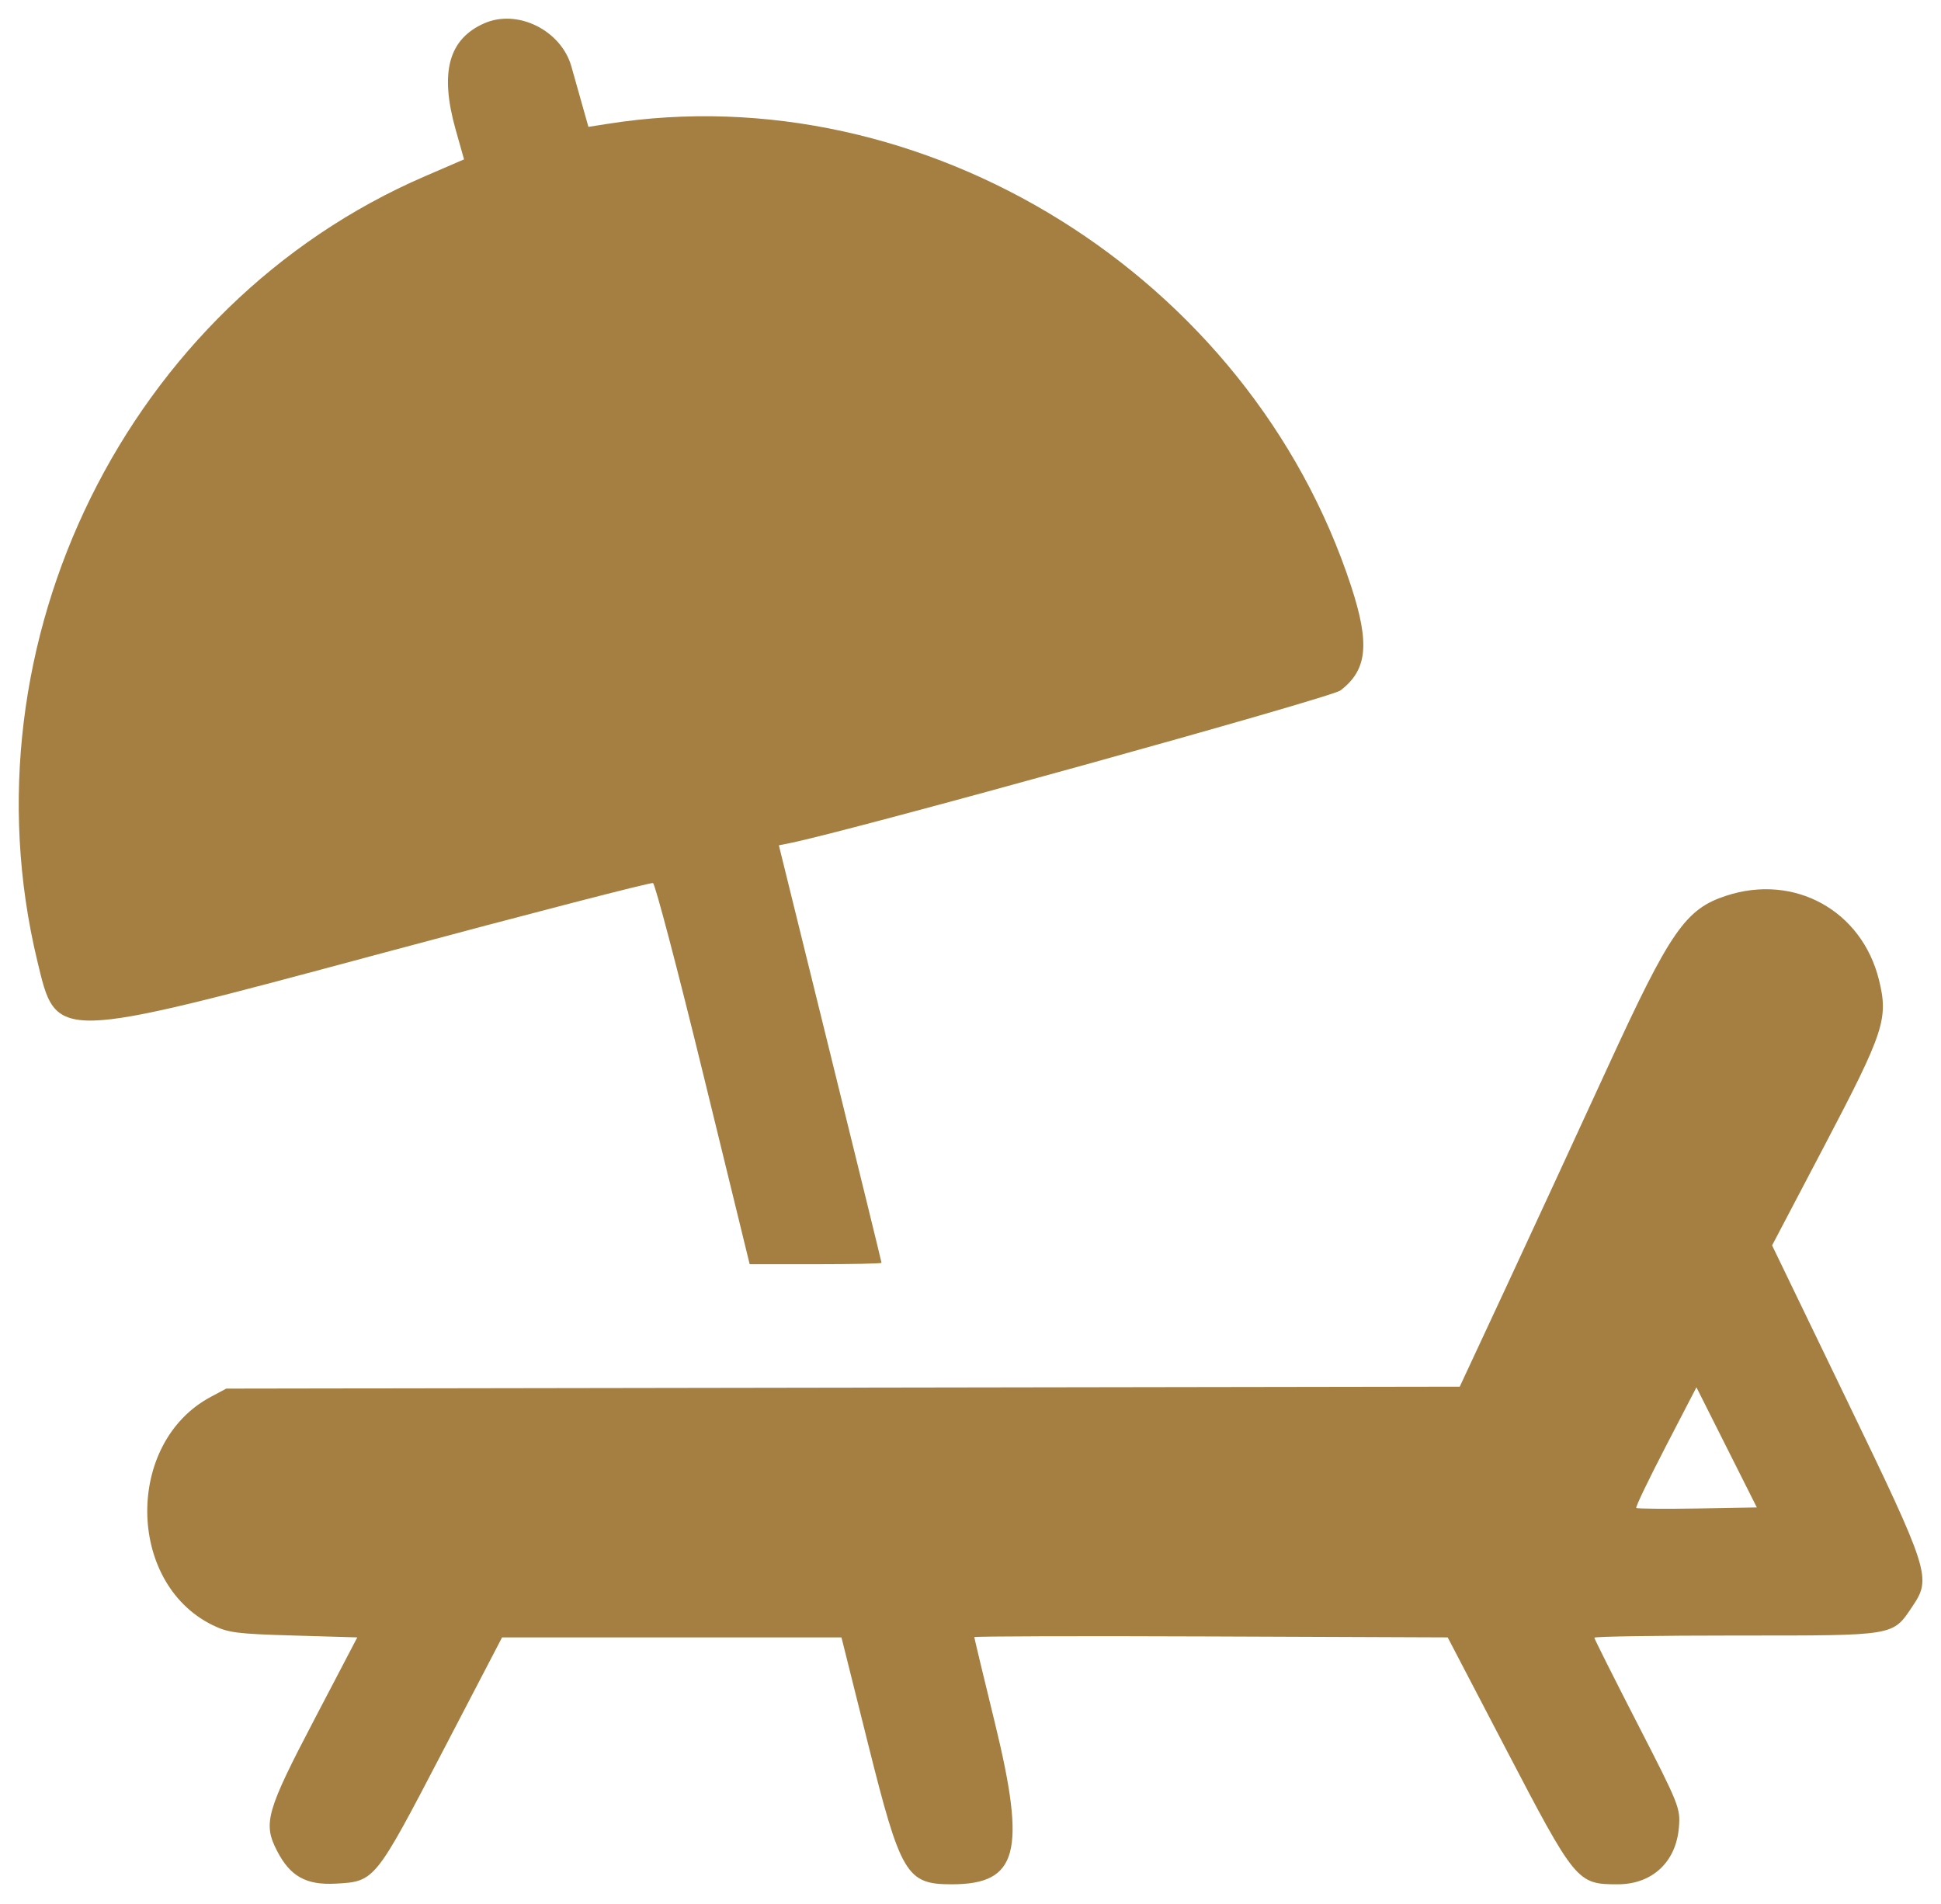 <svg xmlns="http://www.w3.org/2000/svg" width="52" height="51" viewBox="0 0 52 51" fill="none"><path fill-rule="evenodd" clip-rule="evenodd" d="M12.97 0.626C12.015 1.049 11.776 1.942 12.208 3.476L12.432 4.269L11.385 4.721C3.422 8.157 -1.053 17.211 0.998 25.735C1.52 27.905 1.385 27.909 10.283 25.52C14.191 24.471 17.436 23.631 17.494 23.654C17.551 23.676 18.158 25.982 18.841 28.779L20.084 33.864H21.85C22.821 33.864 23.616 33.847 23.616 33.826C23.616 33.804 22.997 31.28 22.241 28.215L20.866 22.643L21.157 22.585C22.775 22.261 35.653 18.692 35.91 18.495C36.631 17.947 36.703 17.247 36.197 15.703C33.476 7.396 24.761 1.976 16.281 3.317L15.764 3.398L15.607 2.842C15.521 2.535 15.387 2.06 15.309 1.785C15.036 0.811 13.863 0.23 12.97 0.626ZM46.244 23.994C45.151 24.352 44.749 24.933 43.068 28.593C42.252 30.371 41.027 33.022 40.346 34.485L39.107 37.144L6.061 37.196L5.641 37.421C3.357 38.641 3.387 42.395 5.69 43.529C6.111 43.736 6.339 43.766 7.866 43.81L9.572 43.86L8.432 46.039C7.133 48.519 7.041 48.842 7.422 49.578C7.774 50.262 8.201 50.5 8.997 50.456C10.041 50.399 10.045 50.394 11.855 46.922L13.451 43.86H22.543L23.253 46.702C24.131 50.214 24.285 50.473 25.491 50.474C27.269 50.475 27.5 49.622 26.657 46.166C26.352 44.918 26.102 43.877 26.102 43.853C26.102 43.829 28.956 43.821 32.443 43.835L38.784 43.86L40.326 46.814C42.211 50.427 42.251 50.474 43.34 50.474C44.26 50.474 44.901 49.88 44.978 48.953C45.021 48.432 44.992 48.359 43.868 46.171C43.233 44.936 42.713 43.899 42.713 43.868C42.713 43.836 44.429 43.81 46.528 43.81C50.814 43.81 50.695 43.831 51.239 43.023C51.749 42.267 51.691 42.086 49.47 37.49L47.475 33.36L48.873 30.698C50.479 27.639 50.595 27.288 50.338 26.248C49.879 24.389 48.072 23.394 46.244 23.994ZM45.472 40.407C44.596 40.422 43.859 40.415 43.836 40.392C43.813 40.369 44.166 39.633 44.621 38.756L45.448 37.161L47.066 40.379L45.472 40.407Z" fill="#A47F41"></path></svg>